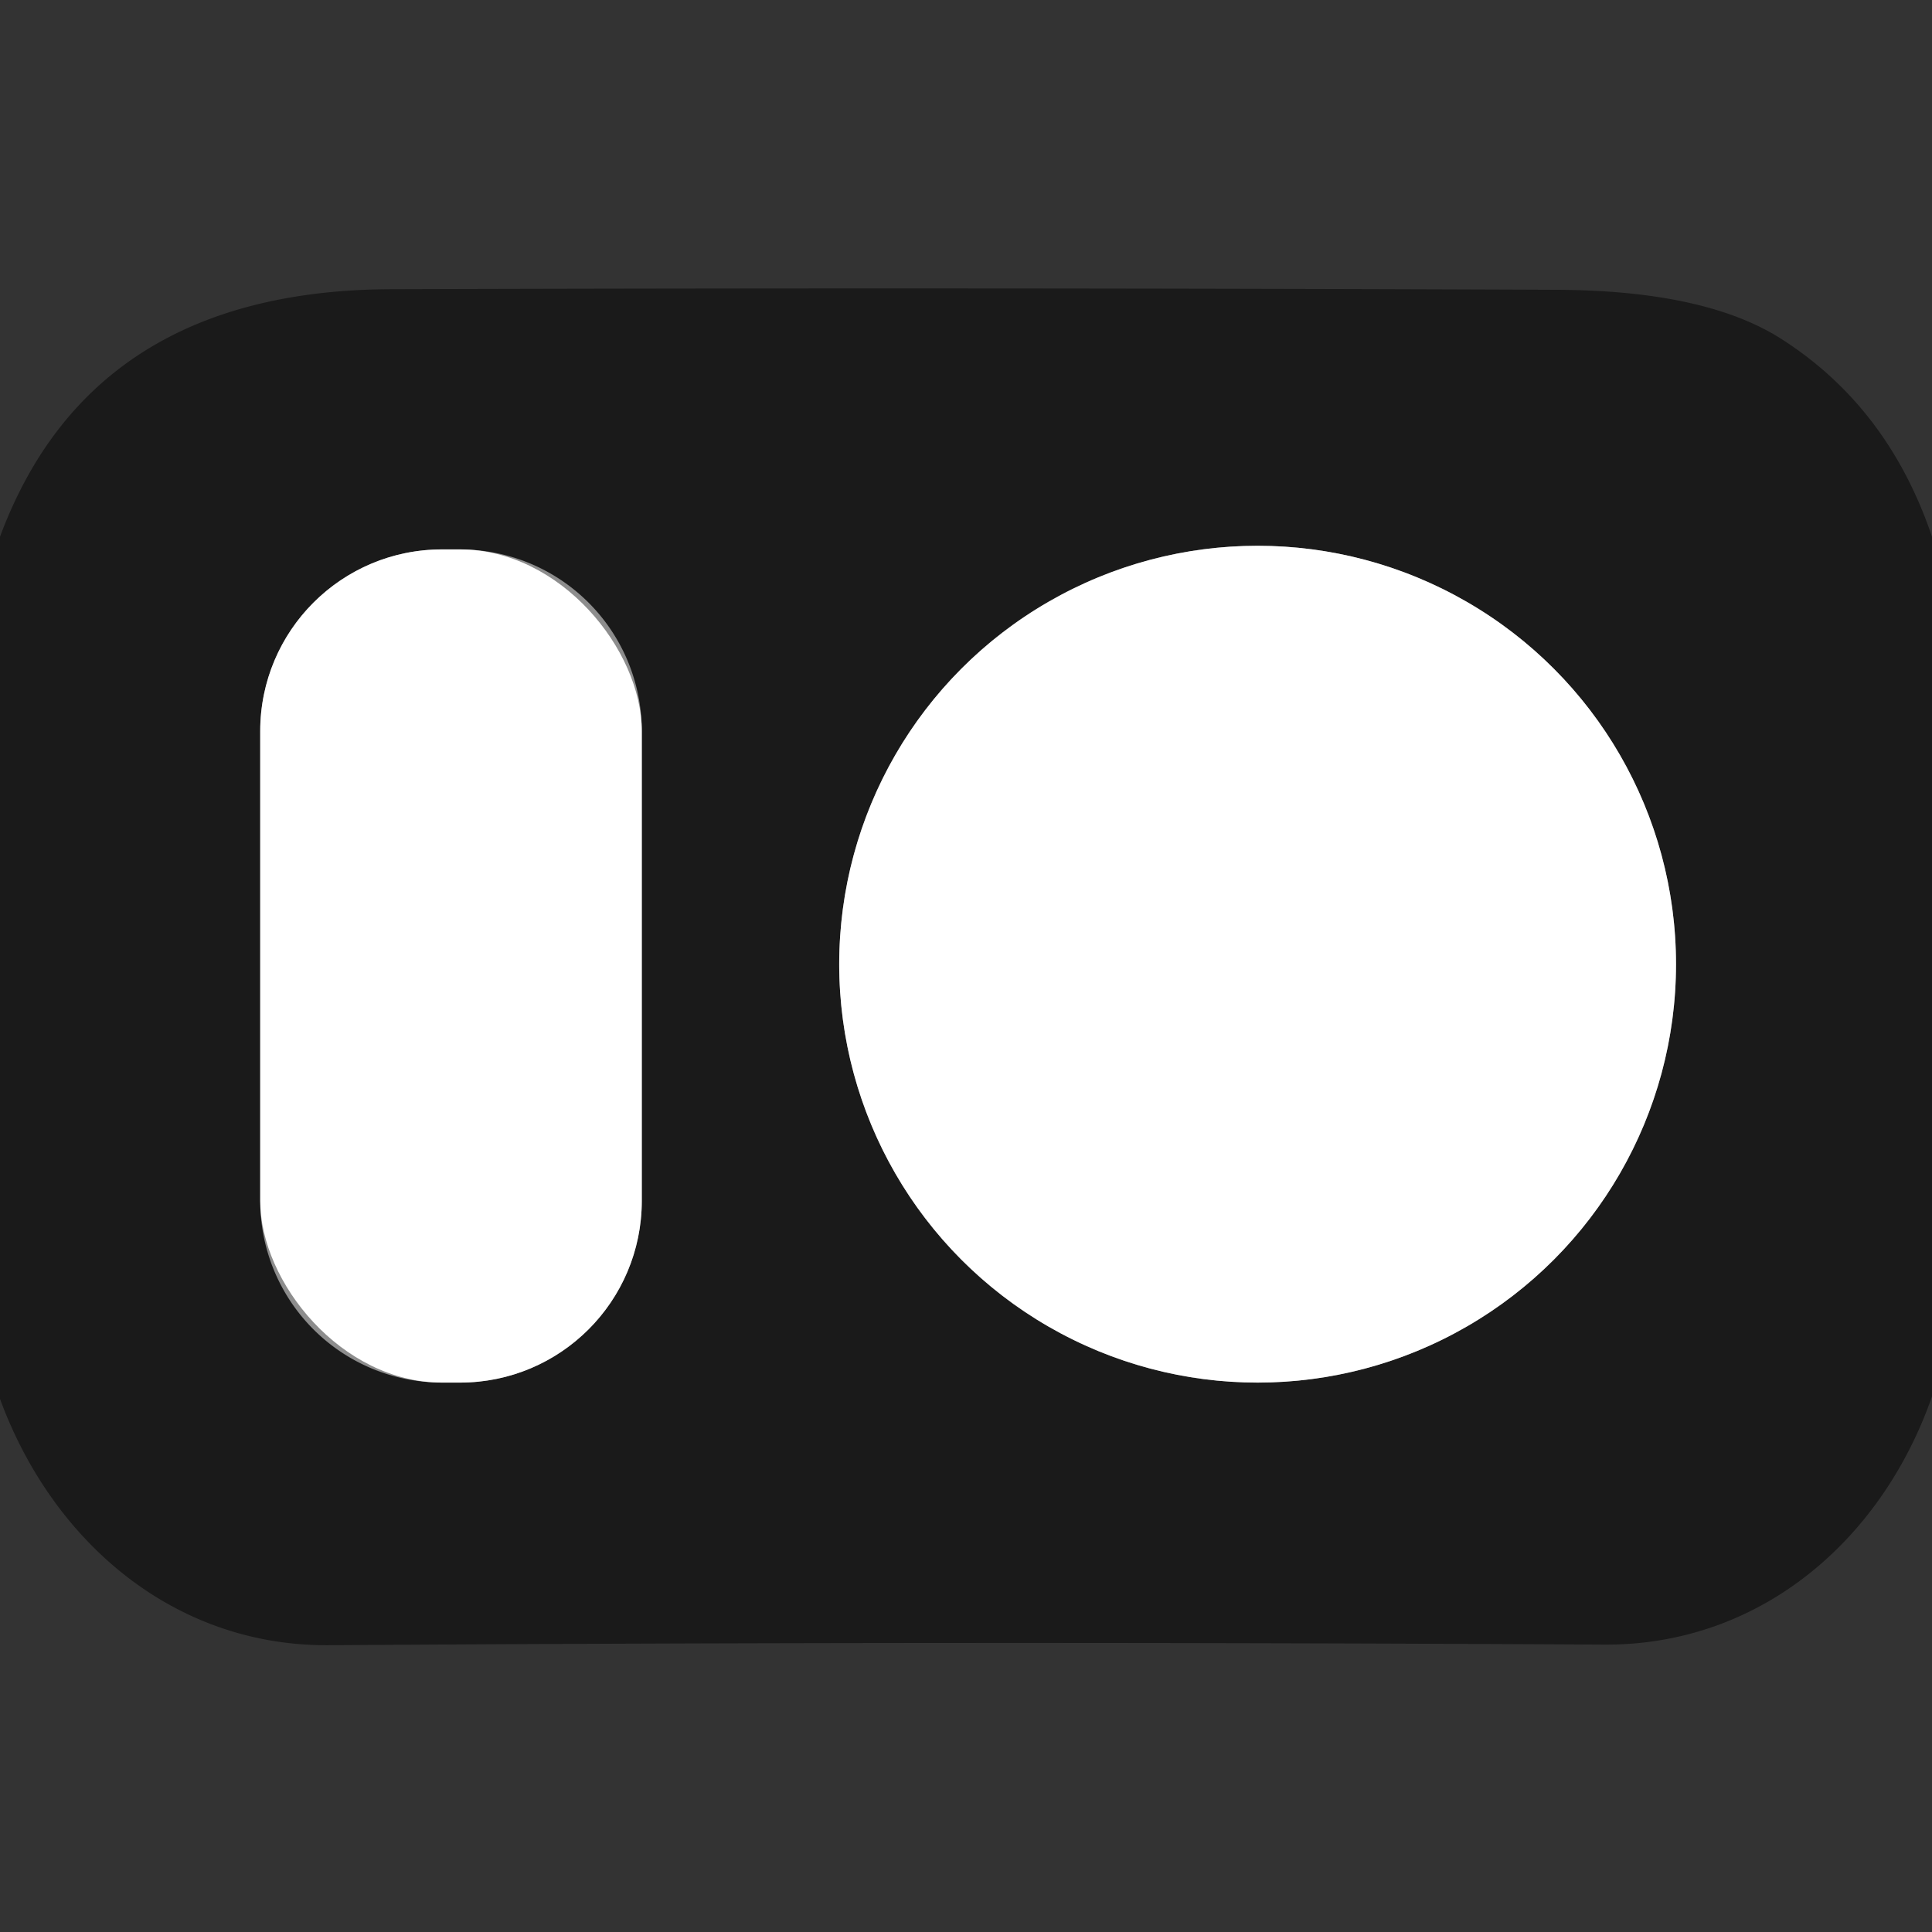 <?xml version="1.0" encoding="UTF-8" standalone="no"?>
<!DOCTYPE svg PUBLIC "-//W3C//DTD SVG 1.1//EN" "http://www.w3.org/Graphics/SVG/1.1/DTD/svg11.dtd">
<svg xmlns="http://www.w3.org/2000/svg" version="1.1" viewBox="0.00 0.00 32.00 32.00">
<rect x="0.00" y="0.00" width="32.00" height="32.00" fill="#333333" stroke="none"/>
<g stroke-width="2.00" fill="none" stroke-linecap="butt">
<path stroke="#8d8d8d" vector-effect="non-scaling-stroke" d="
  M 10.63 12.11
  A 3.01 3.01 0.0 0 0 7.62 9.10
  L 7.32 9.10
  A 3.01 3.01 0.0 0 0 4.31 12.11
  L 4.31 19.89
  A 3.01 3.01 0.0 0 0 7.32 22.90
  L 7.62 22.90
  A 3.01 3.01 0.0 0 0 10.63 19.89
  L 10.63 12.11"
/>
<path stroke="#8d8d8d" vector-effect="non-scaling-stroke" d="
  M 27.76 15.97
  A 6.93 6.93 0.0 0 0 20.83 9.04
  A 6.93 6.93 0.0 0 0 13.90 15.97
  A 6.93 6.93 0.0 0 0 20.83 22.90
  A 6.93 6.93 0.0 0 0 27.76 15.97"
/>
</g>
<path fill="#1a1a1a" d="
  M 32.00 8.89
  L 32.00 23.13
  C 31.16 25.53 29.14 27.25 26.58 27.24
  Q 16.00 27.18 5.43 27.25
  C 2.88 27.26 0.87 25.54 0.00 23.17
  L 0.00 8.89
  Q 1.52 4.80 6.50 4.79
  Q 16.14 4.76 25.78 4.80
  Q 28.27 4.81 29.53 5.63
  Q 31.28 6.76 32.00 8.89
  Z
  M 10.63 12.11
  A 3.01 3.01 0.0 0 0 7.62 9.10
  L 7.32 9.10
  A 3.01 3.01 0.0 0 0 4.31 12.11
  L 4.31 19.89
  A 3.01 3.01 0.0 0 0 7.32 22.90
  L 7.62 22.90
  A 3.01 3.01 0.0 0 0 10.63 19.89
  L 10.63 12.11
  Z
  M 27.76 15.97
  A 6.93 6.93 0.0 0 0 20.83 9.04
  A 6.93 6.93 0.0 0 0 13.90 15.97
  A 6.93 6.93 0.0 0 0 20.83 22.90
  A 6.93 6.93 0.0 0 0 27.76 15.97
  Z"
/>
<rect fill="#ffffff" x="4.31" y="9.10" width="6.32" height="13.80" rx="3.01"/>
<circle fill="#ffffff" cx="20.83" cy="15.97" r="6.93"/>
</svg>
